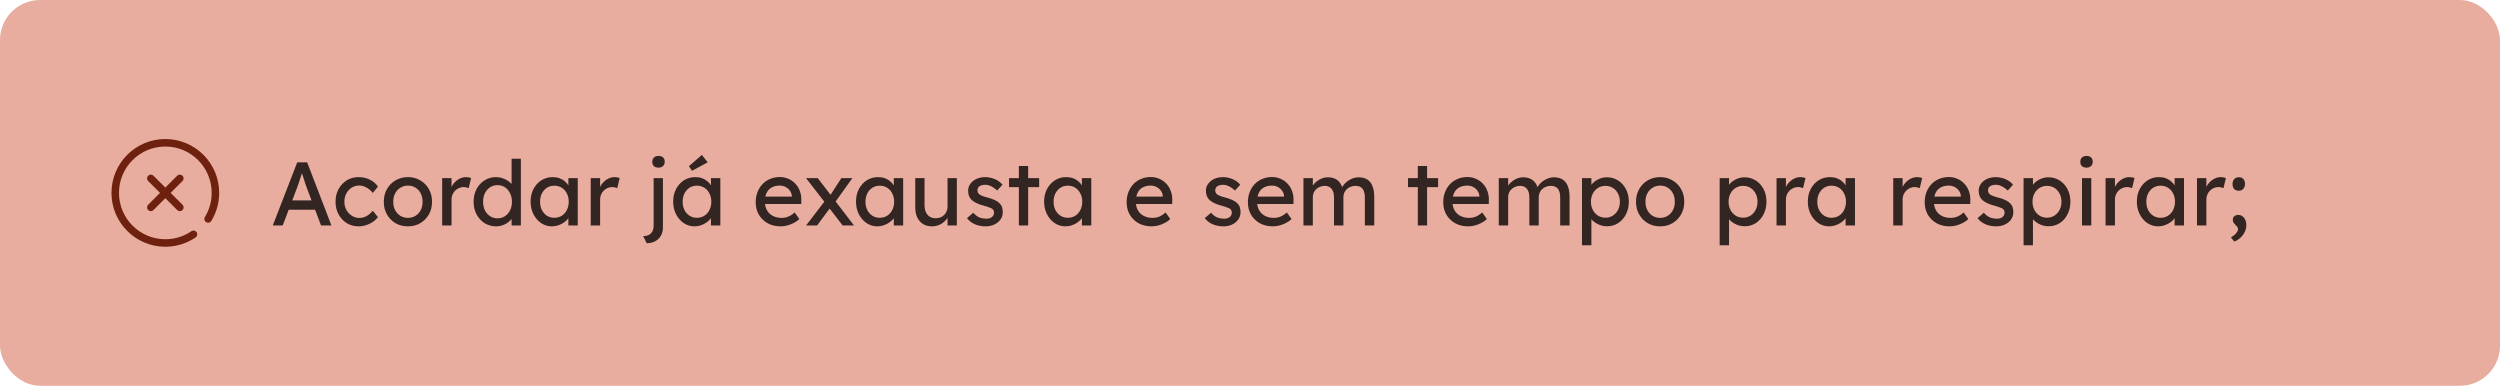 <svg xmlns="http://www.w3.org/2000/svg" width="499" height="77" viewBox="0 0 499 77" fill="none"><rect width="499" height="77" rx="8" fill="#E8AD9F"></rect><path d="M41.542 43.703C42.467 42.187 43 40.406 43 38.5C43 32.977 38.523 28.5 33 28.5C27.477 28.5 23 32.977 23 38.5C23 44.023 27.477 48.5 33 48.5C35.084 48.5 37.018 47.863 38.62 46.773" stroke="#6F210F" stroke-width="1.5" stroke-miterlimit="10" stroke-linecap="round" stroke-linejoin="round"></path><path d="M35.893 35.608L30.109 41.392" stroke="#6F210F" stroke-width="1.5" stroke-miterlimit="10" stroke-linecap="round" stroke-linejoin="round"></path><path d="M35.893 41.392L30.109 35.608" stroke="#6F210F" stroke-width="1.5" stroke-miterlimit="10" stroke-linecap="round" stroke-linejoin="round"></path><path d="M54.45 45L59.328 32.4H61.308L66.15 45H64.08L61.2 37.404C61.164 37.32 61.092 37.116 60.984 36.792C60.888 36.468 60.774 36.108 60.642 35.712C60.51 35.316 60.39 34.956 60.282 34.632C60.174 34.296 60.102 34.08 60.066 33.984L60.48 33.966C60.408 34.17 60.318 34.428 60.21 34.74C60.114 35.052 60.006 35.382 59.886 35.73C59.778 36.078 59.67 36.408 59.562 36.72C59.454 37.02 59.364 37.272 59.292 37.476L56.43 45H54.45ZM56.61 41.868L57.33 39.996H63.054L63.882 41.868H56.61ZM71.562 45.18C70.686 45.18 69.9 44.964 69.204 44.532C68.52 44.1 67.974 43.512 67.566 42.768C67.17 42.024 66.972 41.19 66.972 40.266C66.972 39.342 67.17 38.508 67.566 37.764C67.974 37.02 68.52 36.432 69.204 36C69.9 35.568 70.686 35.352 71.562 35.352C72.402 35.352 73.164 35.526 73.848 35.874C74.544 36.21 75.072 36.672 75.432 37.26L74.406 38.52C74.214 38.244 73.968 37.992 73.668 37.764C73.368 37.536 73.05 37.356 72.714 37.224C72.378 37.092 72.054 37.026 71.742 37.026C71.166 37.026 70.65 37.17 70.194 37.458C69.75 37.734 69.396 38.118 69.132 38.61C68.868 39.102 68.736 39.654 68.736 40.266C68.736 40.878 68.874 41.43 69.15 41.922C69.426 42.402 69.792 42.786 70.248 43.074C70.704 43.362 71.208 43.506 71.76 43.506C72.084 43.506 72.396 43.452 72.696 43.344C73.008 43.236 73.308 43.074 73.596 42.858C73.884 42.642 74.154 42.378 74.406 42.066L75.432 43.326C75.048 43.866 74.496 44.31 73.776 44.658C73.068 45.006 72.33 45.18 71.562 45.18ZM81.429 45.18C80.505 45.18 79.677 44.97 78.945 44.55C78.225 44.118 77.655 43.536 77.235 42.804C76.815 42.06 76.605 41.214 76.605 40.266C76.605 39.318 76.815 38.478 77.235 37.746C77.655 37.002 78.225 36.42 78.945 36C79.677 35.568 80.505 35.352 81.429 35.352C82.341 35.352 83.157 35.568 83.877 36C84.609 36.42 85.185 37.002 85.605 37.746C86.025 38.478 86.235 39.318 86.235 40.266C86.235 41.214 86.025 42.06 85.605 42.804C85.185 43.536 84.609 44.118 83.877 44.55C83.157 44.97 82.341 45.18 81.429 45.18ZM81.429 43.488C81.993 43.488 82.497 43.35 82.941 43.074C83.385 42.786 83.733 42.402 83.985 41.922C84.237 41.43 84.357 40.878 84.345 40.266C84.357 39.642 84.237 39.09 83.985 38.61C83.733 38.118 83.385 37.734 82.941 37.458C82.497 37.182 81.993 37.044 81.429 37.044C80.865 37.044 80.355 37.188 79.899 37.476C79.455 37.752 79.107 38.136 78.855 38.628C78.603 39.108 78.483 39.654 78.495 40.266C78.483 40.878 78.603 41.43 78.855 41.922C79.107 42.402 79.455 42.786 79.899 43.074C80.355 43.35 80.865 43.488 81.429 43.488ZM88.255 45V35.55H90.127V38.52L89.947 37.8C90.079 37.344 90.301 36.93 90.613 36.558C90.937 36.186 91.303 35.892 91.711 35.676C92.131 35.46 92.563 35.352 93.007 35.352C93.211 35.352 93.403 35.37 93.583 35.406C93.775 35.442 93.925 35.484 94.033 35.532L93.547 37.548C93.403 37.488 93.241 37.44 93.061 37.404C92.893 37.356 92.725 37.332 92.557 37.332C92.233 37.332 91.921 37.398 91.621 37.53C91.333 37.65 91.075 37.824 90.847 38.052C90.631 38.268 90.457 38.526 90.325 38.826C90.193 39.114 90.127 39.432 90.127 39.78V45H88.255ZM99.052 45.18C98.189 45.18 97.415 44.97 96.731 44.55C96.058 44.118 95.525 43.536 95.129 42.804C94.733 42.06 94.534 41.214 94.534 40.266C94.534 39.318 94.727 38.478 95.111 37.746C95.507 37.002 96.04 36.42 96.713 36C97.385 35.568 98.147 35.352 98.999 35.352C99.466 35.352 99.916 35.43 100.348 35.586C100.792 35.73 101.188 35.934 101.536 36.198C101.884 36.45 102.154 36.732 102.346 37.044C102.55 37.344 102.652 37.65 102.652 37.962L102.112 37.998V31.68H103.966V45H102.112V42.75H102.472C102.472 43.038 102.376 43.326 102.184 43.614C101.992 43.89 101.734 44.148 101.41 44.388C101.098 44.628 100.732 44.82 100.312 44.964C99.904 45.108 99.484 45.18 99.052 45.18ZM99.305 43.578C99.868 43.578 100.366 43.434 100.798 43.146C101.23 42.858 101.566 42.468 101.806 41.976C102.058 41.472 102.184 40.902 102.184 40.266C102.184 39.63 102.058 39.066 101.806 38.574C101.566 38.07 101.23 37.674 100.798 37.386C100.366 37.098 99.868 36.954 99.305 36.954C98.74 36.954 98.243 37.098 97.811 37.386C97.379 37.674 97.037 38.07 96.784 38.574C96.544 39.066 96.424 39.63 96.424 40.266C96.424 40.902 96.544 41.472 96.784 41.976C97.037 42.468 97.379 42.858 97.811 43.146C98.243 43.434 98.74 43.578 99.305 43.578ZM110.155 45.18C109.375 45.18 108.661 44.964 108.013 44.532C107.377 44.1 106.867 43.512 106.483 42.768C106.099 42.024 105.907 41.184 105.907 40.248C105.907 39.3 106.099 38.46 106.483 37.728C106.879 36.984 107.407 36.402 108.067 35.982C108.739 35.562 109.489 35.352 110.317 35.352C110.809 35.352 111.259 35.424 111.667 35.568C112.075 35.712 112.429 35.916 112.729 36.18C113.041 36.432 113.293 36.726 113.485 37.062C113.689 37.398 113.815 37.758 113.863 38.142L113.449 37.998V35.55H115.321V45H113.449V42.75L113.881 42.624C113.809 42.948 113.659 43.266 113.431 43.578C113.215 43.878 112.933 44.148 112.585 44.388C112.249 44.628 111.871 44.82 111.451 44.964C111.043 45.108 110.611 45.18 110.155 45.18ZM110.641 43.47C111.205 43.47 111.703 43.332 112.135 43.056C112.567 42.78 112.903 42.402 113.143 41.922C113.395 41.43 113.521 40.872 113.521 40.248C113.521 39.636 113.395 39.09 113.143 38.61C112.903 38.13 112.567 37.752 112.135 37.476C111.703 37.2 111.205 37.062 110.641 37.062C110.089 37.062 109.597 37.2 109.165 37.476C108.745 37.752 108.409 38.13 108.157 38.61C107.917 39.09 107.797 39.636 107.797 40.248C107.797 40.872 107.917 41.43 108.157 41.922C108.409 42.402 108.745 42.78 109.165 43.056C109.597 43.332 110.089 43.47 110.641 43.47ZM117.909 45V35.55H119.781V38.52L119.601 37.8C119.733 37.344 119.955 36.93 120.267 36.558C120.591 36.186 120.957 35.892 121.365 35.676C121.785 35.46 122.217 35.352 122.661 35.352C122.865 35.352 123.057 35.37 123.237 35.406C123.429 35.442 123.579 35.484 123.687 35.532L123.201 37.548C123.057 37.488 122.895 37.44 122.715 37.404C122.547 37.356 122.379 37.332 122.211 37.332C121.887 37.332 121.575 37.398 121.275 37.53C120.987 37.65 120.729 37.824 120.501 38.052C120.285 38.268 120.111 38.526 119.979 38.826C119.847 39.114 119.781 39.432 119.781 39.78V45H117.909ZM129.08 48.546L128.378 47.124C128.846 47.124 129.23 47.04 129.53 46.872C129.842 46.716 130.076 46.476 130.232 46.152C130.388 45.84 130.466 45.45 130.466 44.982V35.55H132.32V45.432C132.32 46.044 132.182 46.584 131.906 47.052C131.642 47.52 131.264 47.886 130.772 48.15C130.292 48.414 129.728 48.546 129.08 48.546ZM131.438 33.462C131.042 33.462 130.736 33.36 130.52 33.156C130.304 32.952 130.196 32.664 130.196 32.292C130.196 31.944 130.304 31.662 130.52 31.446C130.748 31.23 131.054 31.122 131.438 31.122C131.834 31.122 132.14 31.224 132.356 31.428C132.572 31.632 132.68 31.92 132.68 32.292C132.68 32.64 132.566 32.922 132.338 33.138C132.122 33.354 131.822 33.462 131.438 33.462ZM138.614 45.18C137.834 45.18 137.12 44.964 136.472 44.532C135.836 44.1 135.326 43.512 134.942 42.768C134.558 42.024 134.366 41.184 134.366 40.248C134.366 39.3 134.558 38.46 134.942 37.728C135.338 36.984 135.866 36.402 136.526 35.982C137.198 35.562 137.948 35.352 138.776 35.352C139.268 35.352 139.718 35.424 140.126 35.568C140.534 35.712 140.888 35.916 141.188 36.18C141.5 36.432 141.752 36.726 141.944 37.062C142.148 37.398 142.274 37.758 142.322 38.142L141.908 37.998V35.55H143.78V45H141.908V42.75L142.34 42.624C142.268 42.948 142.118 43.266 141.89 43.578C141.674 43.878 141.392 44.148 141.044 44.388C140.708 44.628 140.33 44.82 139.91 44.964C139.502 45.108 139.07 45.18 138.614 45.18ZM139.1 43.47C139.664 43.47 140.162 43.332 140.594 43.056C141.026 42.78 141.362 42.402 141.602 41.922C141.854 41.43 141.98 40.872 141.98 40.248C141.98 39.636 141.854 39.09 141.602 38.61C141.362 38.13 141.026 37.752 140.594 37.476C140.162 37.2 139.664 37.062 139.1 37.062C138.548 37.062 138.056 37.2 137.624 37.476C137.204 37.752 136.868 38.13 136.616 38.61C136.376 39.09 136.256 39.636 136.256 40.248C136.256 40.872 136.376 41.43 136.616 41.922C136.868 42.402 137.204 42.78 137.624 43.056C138.056 43.332 138.548 43.47 139.1 43.47ZM138.128 34.092L137.516 33.174L140.09 30.924L141.26 32.4L138.128 34.092ZM155.823 45.18C154.851 45.18 153.987 44.976 153.231 44.568C152.487 44.148 151.899 43.578 151.467 42.858C151.047 42.138 150.837 41.31 150.837 40.374C150.837 39.63 150.957 38.952 151.197 38.34C151.437 37.728 151.767 37.2 152.187 36.756C152.619 36.3 153.129 35.952 153.717 35.712C154.317 35.46 154.965 35.334 155.661 35.334C156.273 35.334 156.843 35.454 157.371 35.694C157.899 35.922 158.355 36.24 158.739 36.648C159.135 37.056 159.435 37.542 159.639 38.106C159.855 38.658 159.957 39.264 159.945 39.924L159.927 40.716H152.205L151.791 39.24H158.325L158.055 39.546V39.114C158.019 38.718 157.887 38.364 157.659 38.052C157.431 37.74 157.143 37.494 156.795 37.314C156.447 37.134 156.069 37.044 155.661 37.044C155.013 37.044 154.467 37.17 154.023 37.422C153.579 37.662 153.243 38.022 153.015 38.502C152.787 38.97 152.673 39.552 152.673 40.248C152.673 40.908 152.811 41.484 153.087 41.976C153.363 42.456 153.753 42.828 154.257 43.092C154.761 43.356 155.343 43.488 156.003 43.488C156.471 43.488 156.903 43.41 157.299 43.254C157.707 43.098 158.145 42.816 158.613 42.408L159.549 43.722C159.261 44.01 158.907 44.262 158.487 44.478C158.079 44.694 157.641 44.868 157.173 45C156.717 45.12 156.267 45.18 155.823 45.18ZM168.189 45L165.129 41.022L164.859 40.68L160.881 35.55H163.221L166.227 39.474L166.533 39.87L170.457 45H168.189ZM160.899 45L164.625 40.14L165.723 41.454L163.095 45H160.899ZM166.641 40.428L165.615 39.132L167.937 35.55H170.133L166.641 40.428ZM175.106 45.18C174.326 45.18 173.612 44.964 172.964 44.532C172.328 44.1 171.818 43.512 171.434 42.768C171.05 42.024 170.858 41.184 170.858 40.248C170.858 39.3 171.05 38.46 171.434 37.728C171.83 36.984 172.358 36.402 173.018 35.982C173.69 35.562 174.44 35.352 175.268 35.352C175.76 35.352 176.21 35.424 176.618 35.568C177.026 35.712 177.38 35.916 177.68 36.18C177.992 36.432 178.244 36.726 178.436 37.062C178.64 37.398 178.766 37.758 178.814 38.142L178.4 37.998V35.55H180.272V45H178.4V42.75L178.832 42.624C178.76 42.948 178.61 43.266 178.382 43.578C178.166 43.878 177.884 44.148 177.536 44.388C177.2 44.628 176.822 44.82 176.402 44.964C175.994 45.108 175.562 45.18 175.106 45.18ZM175.592 43.47C176.156 43.47 176.654 43.332 177.086 43.056C177.518 42.78 177.854 42.402 178.094 41.922C178.346 41.43 178.472 40.872 178.472 40.248C178.472 39.636 178.346 39.09 178.094 38.61C177.854 38.13 177.518 37.752 177.086 37.476C176.654 37.2 176.156 37.062 175.592 37.062C175.04 37.062 174.548 37.2 174.116 37.476C173.696 37.752 173.36 38.13 173.108 38.61C172.868 39.09 172.748 39.636 172.748 40.248C172.748 40.872 172.868 41.43 173.108 41.922C173.36 42.402 173.696 42.78 174.116 43.056C174.548 43.332 175.04 43.47 175.592 43.47ZM185.997 45.18C185.325 45.18 184.737 45.024 184.233 44.712C183.741 44.4 183.357 43.962 183.081 43.398C182.817 42.834 182.685 42.162 182.685 41.382V35.55H184.539V40.878C184.539 41.43 184.623 41.91 184.791 42.318C184.971 42.714 185.223 43.02 185.547 43.236C185.883 43.452 186.285 43.56 186.753 43.56C187.101 43.56 187.419 43.506 187.707 43.398C187.995 43.278 188.241 43.116 188.445 42.912C188.661 42.708 188.829 42.462 188.949 42.174C189.069 41.886 189.129 41.574 189.129 41.238V35.55H190.983V45H189.129V43.02L189.453 42.804C189.309 43.248 189.063 43.65 188.715 44.01C188.379 44.37 187.977 44.658 187.509 44.874C187.041 45.078 186.537 45.18 185.997 45.18ZM196.733 45.18C195.941 45.18 195.227 45.042 194.591 44.766C193.955 44.49 193.427 44.082 193.007 43.542L194.267 42.462C194.627 42.882 195.017 43.188 195.437 43.38C195.869 43.56 196.355 43.65 196.895 43.65C197.111 43.65 197.309 43.626 197.489 43.578C197.681 43.518 197.843 43.434 197.975 43.326C198.119 43.218 198.227 43.092 198.299 42.948C198.371 42.792 198.407 42.624 198.407 42.444C198.407 42.132 198.293 41.88 198.065 41.688C197.945 41.604 197.753 41.514 197.489 41.418C197.237 41.31 196.907 41.202 196.499 41.094C195.803 40.914 195.233 40.71 194.789 40.482C194.345 40.254 194.003 39.996 193.763 39.708C193.583 39.48 193.451 39.234 193.367 38.97C193.283 38.694 193.241 38.394 193.241 38.07C193.241 37.674 193.325 37.314 193.493 36.99C193.673 36.654 193.913 36.366 194.213 36.126C194.525 35.874 194.885 35.682 195.293 35.55C195.713 35.418 196.157 35.352 196.625 35.352C197.069 35.352 197.507 35.412 197.939 35.532C198.383 35.652 198.791 35.826 199.163 36.054C199.535 36.282 199.847 36.552 200.099 36.864L199.037 38.034C198.809 37.806 198.557 37.608 198.281 37.44C198.017 37.26 197.747 37.122 197.471 37.026C197.195 36.93 196.943 36.882 196.715 36.882C196.463 36.882 196.235 36.906 196.031 36.954C195.827 37.002 195.653 37.074 195.509 37.17C195.377 37.266 195.275 37.386 195.203 37.53C195.131 37.674 195.095 37.836 195.095 38.016C195.107 38.172 195.143 38.322 195.203 38.466C195.275 38.598 195.371 38.712 195.491 38.808C195.623 38.904 195.821 39.006 196.085 39.114C196.349 39.222 196.685 39.324 197.093 39.42C197.693 39.576 198.185 39.75 198.569 39.942C198.965 40.122 199.277 40.332 199.505 40.572C199.745 40.8 199.913 41.064 200.009 41.364C200.105 41.664 200.153 42 200.153 42.372C200.153 42.912 199.997 43.398 199.685 43.83C199.385 44.25 198.977 44.58 198.461 44.82C197.945 45.06 197.369 45.18 196.733 45.18ZM203.366 45V33.138H205.22V45H203.366ZM201.404 37.35V35.55H207.416V37.35H201.404ZM212.653 45.18C211.873 45.18 211.159 44.964 210.511 44.532C209.875 44.1 209.365 43.512 208.981 42.768C208.597 42.024 208.405 41.184 208.405 40.248C208.405 39.3 208.597 38.46 208.981 37.728C209.377 36.984 209.905 36.402 210.565 35.982C211.237 35.562 211.987 35.352 212.815 35.352C213.307 35.352 213.757 35.424 214.165 35.568C214.573 35.712 214.927 35.916 215.227 36.18C215.539 36.432 215.791 36.726 215.983 37.062C216.187 37.398 216.313 37.758 216.361 38.142L215.947 37.998V35.55H217.819V45H215.947V42.75L216.379 42.624C216.307 42.948 216.157 43.266 215.929 43.578C215.713 43.878 215.431 44.148 215.083 44.388C214.747 44.628 214.369 44.82 213.949 44.964C213.541 45.108 213.109 45.18 212.653 45.18ZM213.139 43.47C213.703 43.47 214.201 43.332 214.633 43.056C215.065 42.78 215.401 42.402 215.641 41.922C215.893 41.43 216.019 40.872 216.019 40.248C216.019 39.636 215.893 39.09 215.641 38.61C215.401 38.13 215.065 37.752 214.633 37.476C214.201 37.2 213.703 37.062 213.139 37.062C212.587 37.062 212.095 37.2 211.663 37.476C211.243 37.752 210.907 38.13 210.655 38.61C210.415 39.09 210.295 39.636 210.295 40.248C210.295 40.872 210.415 41.43 210.655 41.922C210.907 42.402 211.243 42.78 211.663 43.056C212.095 43.332 212.587 43.47 213.139 43.47ZM229.862 45.18C228.89 45.18 228.026 44.976 227.27 44.568C226.526 44.148 225.938 43.578 225.506 42.858C225.086 42.138 224.876 41.31 224.876 40.374C224.876 39.63 224.996 38.952 225.236 38.34C225.476 37.728 225.806 37.2 226.226 36.756C226.658 36.3 227.168 35.952 227.756 35.712C228.356 35.46 229.004 35.334 229.7 35.334C230.312 35.334 230.882 35.454 231.41 35.694C231.938 35.922 232.394 36.24 232.778 36.648C233.174 37.056 233.474 37.542 233.678 38.106C233.894 38.658 233.996 39.264 233.984 39.924L233.966 40.716H226.244L225.83 39.24H232.364L232.094 39.546V39.114C232.058 38.718 231.926 38.364 231.698 38.052C231.47 37.74 231.182 37.494 230.834 37.314C230.486 37.134 230.108 37.044 229.7 37.044C229.052 37.044 228.506 37.17 228.062 37.422C227.618 37.662 227.282 38.022 227.054 38.502C226.826 38.97 226.712 39.552 226.712 40.248C226.712 40.908 226.85 41.484 227.126 41.976C227.402 42.456 227.792 42.828 228.296 43.092C228.8 43.356 229.382 43.488 230.042 43.488C230.51 43.488 230.942 43.41 231.338 43.254C231.746 43.098 232.184 42.816 232.652 42.408L233.588 43.722C233.3 44.01 232.946 44.262 232.526 44.478C232.118 44.694 231.68 44.868 231.212 45C230.756 45.12 230.306 45.18 229.862 45.18ZM244.194 45.18C243.402 45.18 242.688 45.042 242.052 44.766C241.416 44.49 240.888 44.082 240.468 43.542L241.728 42.462C242.088 42.882 242.478 43.188 242.898 43.38C243.33 43.56 243.816 43.65 244.356 43.65C244.572 43.65 244.77 43.626 244.95 43.578C245.142 43.518 245.304 43.434 245.436 43.326C245.58 43.218 245.688 43.092 245.76 42.948C245.832 42.792 245.868 42.624 245.868 42.444C245.868 42.132 245.754 41.88 245.526 41.688C245.406 41.604 245.214 41.514 244.95 41.418C244.698 41.31 244.368 41.202 243.96 41.094C243.264 40.914 242.694 40.71 242.25 40.482C241.806 40.254 241.464 39.996 241.224 39.708C241.044 39.48 240.912 39.234 240.828 38.97C240.744 38.694 240.702 38.394 240.702 38.07C240.702 37.674 240.786 37.314 240.954 36.99C241.134 36.654 241.374 36.366 241.674 36.126C241.986 35.874 242.346 35.682 242.754 35.55C243.174 35.418 243.618 35.352 244.086 35.352C244.53 35.352 244.968 35.412 245.4 35.532C245.844 35.652 246.252 35.826 246.624 36.054C246.996 36.282 247.308 36.552 247.56 36.864L246.498 38.034C246.27 37.806 246.018 37.608 245.742 37.44C245.478 37.26 245.208 37.122 244.932 37.026C244.656 36.93 244.404 36.882 244.176 36.882C243.924 36.882 243.696 36.906 243.492 36.954C243.288 37.002 243.114 37.074 242.97 37.17C242.838 37.266 242.736 37.386 242.664 37.53C242.592 37.674 242.556 37.836 242.556 38.016C242.568 38.172 242.604 38.322 242.664 38.466C242.736 38.598 242.832 38.712 242.952 38.808C243.084 38.904 243.282 39.006 243.546 39.114C243.81 39.222 244.146 39.324 244.554 39.42C245.154 39.576 245.646 39.75 246.03 39.942C246.426 40.122 246.738 40.332 246.966 40.572C247.206 40.8 247.374 41.064 247.47 41.364C247.566 41.664 247.614 42 247.614 42.372C247.614 42.912 247.458 43.398 247.146 43.83C246.846 44.25 246.438 44.58 245.922 44.82C245.406 45.06 244.83 45.18 244.194 45.18ZM254.067 45.18C253.095 45.18 252.231 44.976 251.475 44.568C250.731 44.148 250.143 43.578 249.711 42.858C249.291 42.138 249.081 41.31 249.081 40.374C249.081 39.63 249.201 38.952 249.441 38.34C249.681 37.728 250.011 37.2 250.431 36.756C250.863 36.3 251.373 35.952 251.961 35.712C252.561 35.46 253.209 35.334 253.905 35.334C254.517 35.334 255.087 35.454 255.615 35.694C256.143 35.922 256.599 36.24 256.983 36.648C257.379 37.056 257.679 37.542 257.883 38.106C258.099 38.658 258.201 39.264 258.189 39.924L258.171 40.716H250.449L250.035 39.24H256.569L256.299 39.546V39.114C256.263 38.718 256.131 38.364 255.903 38.052C255.675 37.74 255.387 37.494 255.039 37.314C254.691 37.134 254.313 37.044 253.905 37.044C253.257 37.044 252.711 37.17 252.267 37.422C251.823 37.662 251.487 38.022 251.259 38.502C251.031 38.97 250.917 39.552 250.917 40.248C250.917 40.908 251.055 41.484 251.331 41.976C251.607 42.456 251.997 42.828 252.501 43.092C253.005 43.356 253.587 43.488 254.247 43.488C254.715 43.488 255.147 43.41 255.543 43.254C255.951 43.098 256.389 42.816 256.857 42.408L257.793 43.722C257.505 44.01 257.151 44.262 256.731 44.478C256.323 44.694 255.885 44.868 255.417 45C254.961 45.12 254.511 45.18 254.067 45.18ZM260.168 45V35.55H262.04V37.566L261.698 37.782C261.794 37.47 261.944 37.17 262.148 36.882C262.364 36.594 262.622 36.342 262.922 36.126C263.234 35.898 263.564 35.718 263.912 35.586C264.272 35.454 264.638 35.388 265.01 35.388C265.55 35.388 266.024 35.478 266.432 35.658C266.84 35.838 267.176 36.108 267.44 36.468C267.704 36.828 267.896 37.278 268.016 37.818L267.728 37.746L267.854 37.44C267.986 37.164 268.166 36.906 268.394 36.666C268.634 36.414 268.904 36.192 269.204 36C269.504 35.808 269.822 35.658 270.158 35.55C270.494 35.442 270.824 35.388 271.148 35.388C271.856 35.388 272.438 35.532 272.894 35.82C273.362 36.108 273.71 36.546 273.938 37.134C274.178 37.722 274.298 38.454 274.298 39.33V45H272.426V39.438C272.426 38.898 272.354 38.46 272.21 38.124C272.078 37.776 271.874 37.518 271.598 37.35C271.322 37.182 270.968 37.098 270.536 37.098C270.2 37.098 269.882 37.158 269.582 37.278C269.294 37.386 269.042 37.542 268.826 37.746C268.61 37.95 268.442 38.19 268.322 38.466C268.202 38.73 268.142 39.024 268.142 39.348V45H266.27V39.402C266.27 38.91 266.198 38.496 266.054 38.16C265.91 37.812 265.7 37.548 265.424 37.368C265.148 37.188 264.812 37.098 264.416 37.098C264.08 37.098 263.768 37.158 263.48 37.278C263.192 37.386 262.94 37.542 262.724 37.746C262.508 37.938 262.34 38.172 262.22 38.448C262.1 38.712 262.04 39 262.04 39.312V45H260.168ZM282.995 45V33.138H284.849V45H282.995ZM281.033 37.35V35.55H287.045V37.35H281.033ZM293.056 45.18C292.084 45.18 291.22 44.976 290.464 44.568C289.72 44.148 289.132 43.578 288.7 42.858C288.28 42.138 288.07 41.31 288.07 40.374C288.07 39.63 288.19 38.952 288.43 38.34C288.67 37.728 289 37.2 289.42 36.756C289.852 36.3 290.362 35.952 290.95 35.712C291.55 35.46 292.198 35.334 292.894 35.334C293.506 35.334 294.076 35.454 294.604 35.694C295.132 35.922 295.588 36.24 295.972 36.648C296.368 37.056 296.668 37.542 296.872 38.106C297.088 38.658 297.19 39.264 297.178 39.924L297.16 40.716H289.438L289.024 39.24H295.558L295.288 39.546V39.114C295.252 38.718 295.12 38.364 294.892 38.052C294.664 37.74 294.376 37.494 294.028 37.314C293.68 37.134 293.302 37.044 292.894 37.044C292.246 37.044 291.7 37.17 291.256 37.422C290.812 37.662 290.476 38.022 290.248 38.502C290.02 38.97 289.906 39.552 289.906 40.248C289.906 40.908 290.044 41.484 290.32 41.976C290.596 42.456 290.986 42.828 291.49 43.092C291.994 43.356 292.576 43.488 293.236 43.488C293.704 43.488 294.136 43.41 294.532 43.254C294.94 43.098 295.378 42.816 295.846 42.408L296.782 43.722C296.494 44.01 296.14 44.262 295.72 44.478C295.312 44.694 294.874 44.868 294.406 45C293.95 45.12 293.5 45.18 293.056 45.18ZM299.156 45V35.55H301.028V37.566L300.686 37.782C300.782 37.47 300.932 37.17 301.136 36.882C301.352 36.594 301.61 36.342 301.91 36.126C302.222 35.898 302.552 35.718 302.9 35.586C303.26 35.454 303.626 35.388 303.998 35.388C304.538 35.388 305.012 35.478 305.42 35.658C305.828 35.838 306.164 36.108 306.428 36.468C306.692 36.828 306.884 37.278 307.004 37.818L306.716 37.746L306.842 37.44C306.974 37.164 307.154 36.906 307.382 36.666C307.622 36.414 307.892 36.192 308.192 36C308.492 35.808 308.81 35.658 309.146 35.55C309.482 35.442 309.812 35.388 310.136 35.388C310.844 35.388 311.426 35.532 311.882 35.82C312.35 36.108 312.698 36.546 312.926 37.134C313.166 37.722 313.286 38.454 313.286 39.33V45H311.414V39.438C311.414 38.898 311.342 38.46 311.198 38.124C311.066 37.776 310.862 37.518 310.586 37.35C310.31 37.182 309.956 37.098 309.524 37.098C309.188 37.098 308.87 37.158 308.57 37.278C308.282 37.386 308.03 37.542 307.814 37.746C307.598 37.95 307.43 38.19 307.31 38.466C307.19 38.73 307.13 39.024 307.13 39.348V45H305.258V39.402C305.258 38.91 305.186 38.496 305.042 38.16C304.898 37.812 304.688 37.548 304.412 37.368C304.136 37.188 303.8 37.098 303.404 37.098C303.068 37.098 302.756 37.158 302.468 37.278C302.18 37.386 301.928 37.542 301.712 37.746C301.496 37.938 301.328 38.172 301.208 38.448C301.088 38.712 301.028 39 301.028 39.312V45H299.156ZM315.769 48.96V35.55H317.641V37.71L317.353 37.548C317.425 37.188 317.629 36.846 317.965 36.522C318.301 36.186 318.709 35.916 319.189 35.712C319.681 35.496 320.185 35.388 320.701 35.388C321.553 35.388 322.309 35.598 322.969 36.018C323.629 36.438 324.151 37.014 324.535 37.746C324.919 38.478 325.111 39.318 325.111 40.266C325.111 41.202 324.919 42.042 324.535 42.786C324.163 43.518 323.647 44.1 322.987 44.532C322.327 44.952 321.583 45.162 320.755 45.162C320.203 45.162 319.669 45.054 319.153 44.838C318.637 44.61 318.199 44.322 317.839 43.974C317.479 43.626 317.257 43.266 317.173 42.894L317.641 42.642V48.96H315.769ZM320.449 43.452C321.001 43.452 321.493 43.314 321.925 43.038C322.357 42.762 322.699 42.384 322.951 41.904C323.203 41.424 323.329 40.878 323.329 40.266C323.329 39.654 323.203 39.114 322.951 38.646C322.711 38.166 322.375 37.788 321.943 37.512C321.511 37.236 321.013 37.098 320.449 37.098C319.885 37.098 319.387 37.236 318.955 37.512C318.523 37.776 318.181 38.148 317.929 38.628C317.677 39.108 317.551 39.654 317.551 40.266C317.551 40.878 317.677 41.424 317.929 41.904C318.181 42.384 318.523 42.762 318.955 43.038C319.387 43.314 319.885 43.452 320.449 43.452ZM331.372 45.18C330.448 45.18 329.62 44.97 328.888 44.55C328.168 44.118 327.598 43.536 327.178 42.804C326.758 42.06 326.548 41.214 326.548 40.266C326.548 39.318 326.758 38.478 327.178 37.746C327.598 37.002 328.168 36.42 328.888 36C329.62 35.568 330.448 35.352 331.372 35.352C332.284 35.352 333.1 35.568 333.82 36C334.552 36.42 335.128 37.002 335.548 37.746C335.968 38.478 336.178 39.318 336.178 40.266C336.178 41.214 335.968 42.06 335.548 42.804C335.128 43.536 334.552 44.118 333.82 44.55C333.1 44.97 332.284 45.18 331.372 45.18ZM331.372 43.488C331.936 43.488 332.44 43.35 332.884 43.074C333.328 42.786 333.676 42.402 333.928 41.922C334.18 41.43 334.3 40.878 334.288 40.266C334.3 39.642 334.18 39.09 333.928 38.61C333.676 38.118 333.328 37.734 332.884 37.458C332.44 37.182 331.936 37.044 331.372 37.044C330.808 37.044 330.298 37.188 329.842 37.476C329.398 37.752 329.05 38.136 328.798 38.628C328.546 39.108 328.426 39.654 328.438 40.266C328.426 40.878 328.546 41.43 328.798 41.922C329.05 42.402 329.398 42.786 329.842 43.074C330.298 43.35 330.808 43.488 331.372 43.488ZM343.243 48.96V35.55H345.115V37.71L344.827 37.548C344.899 37.188 345.103 36.846 345.439 36.522C345.775 36.186 346.183 35.916 346.663 35.712C347.155 35.496 347.659 35.388 348.175 35.388C349.027 35.388 349.783 35.598 350.443 36.018C351.103 36.438 351.625 37.014 352.009 37.746C352.393 38.478 352.585 39.318 352.585 40.266C352.585 41.202 352.393 42.042 352.009 42.786C351.637 43.518 351.121 44.1 350.461 44.532C349.801 44.952 349.057 45.162 348.229 45.162C347.677 45.162 347.143 45.054 346.627 44.838C346.111 44.61 345.673 44.322 345.313 43.974C344.953 43.626 344.731 43.266 344.647 42.894L345.115 42.642V48.96H343.243ZM347.923 43.452C348.475 43.452 348.967 43.314 349.399 43.038C349.831 42.762 350.173 42.384 350.425 41.904C350.677 41.424 350.803 40.878 350.803 40.266C350.803 39.654 350.677 39.114 350.425 38.646C350.185 38.166 349.849 37.788 349.417 37.512C348.985 37.236 348.487 37.098 347.923 37.098C347.359 37.098 346.861 37.236 346.429 37.512C345.997 37.776 345.655 38.148 345.403 38.628C345.151 39.108 345.025 39.654 345.025 40.266C345.025 40.878 345.151 41.424 345.403 41.904C345.655 42.384 345.997 42.762 346.429 43.038C346.861 43.314 347.359 43.452 347.923 43.452ZM354.599 45V35.55H356.471V38.52L356.291 37.8C356.423 37.344 356.645 36.93 356.957 36.558C357.281 36.186 357.647 35.892 358.055 35.676C358.475 35.46 358.907 35.352 359.351 35.352C359.555 35.352 359.747 35.37 359.927 35.406C360.119 35.442 360.269 35.484 360.377 35.532L359.891 37.548C359.747 37.488 359.585 37.44 359.405 37.404C359.237 37.356 359.069 37.332 358.901 37.332C358.577 37.332 358.265 37.398 357.965 37.53C357.677 37.65 357.419 37.824 357.191 38.052C356.975 38.268 356.801 38.526 356.669 38.826C356.537 39.114 356.471 39.432 356.471 39.78V45H354.599ZM365.09 45.18C364.31 45.18 363.596 44.964 362.948 44.532C362.312 44.1 361.802 43.512 361.418 42.768C361.034 42.024 360.842 41.184 360.842 40.248C360.842 39.3 361.034 38.46 361.418 37.728C361.814 36.984 362.342 36.402 363.002 35.982C363.674 35.562 364.424 35.352 365.252 35.352C365.744 35.352 366.194 35.424 366.602 35.568C367.01 35.712 367.364 35.916 367.664 36.18C367.976 36.432 368.228 36.726 368.42 37.062C368.624 37.398 368.75 37.758 368.798 38.142L368.384 37.998V35.55H370.256V45H368.384V42.75L368.816 42.624C368.744 42.948 368.594 43.266 368.366 43.578C368.15 43.878 367.868 44.148 367.52 44.388C367.184 44.628 366.806 44.82 366.386 44.964C365.978 45.108 365.546 45.18 365.09 45.18ZM365.576 43.47C366.14 43.47 366.638 43.332 367.07 43.056C367.502 42.78 367.838 42.402 368.078 41.922C368.33 41.43 368.456 40.872 368.456 40.248C368.456 39.636 368.33 39.09 368.078 38.61C367.838 38.13 367.502 37.752 367.07 37.476C366.638 37.2 366.14 37.062 365.576 37.062C365.024 37.062 364.532 37.2 364.1 37.476C363.68 37.752 363.344 38.13 363.092 38.61C362.852 39.09 362.732 39.636 362.732 40.248C362.732 40.872 362.852 41.43 363.092 41.922C363.344 42.402 363.68 42.78 364.1 43.056C364.532 43.332 365.024 43.47 365.576 43.47ZM377.89 45V35.55H379.762V38.52L379.582 37.8C379.714 37.344 379.936 36.93 380.248 36.558C380.572 36.186 380.938 35.892 381.346 35.676C381.766 35.46 382.198 35.352 382.642 35.352C382.846 35.352 383.038 35.37 383.218 35.406C383.41 35.442 383.56 35.484 383.668 35.532L383.182 37.548C383.038 37.488 382.876 37.44 382.696 37.404C382.528 37.356 382.36 37.332 382.192 37.332C381.868 37.332 381.556 37.398 381.256 37.53C380.968 37.65 380.71 37.824 380.482 38.052C380.266 38.268 380.092 38.526 379.96 38.826C379.828 39.114 379.762 39.432 379.762 39.78V45H377.89ZM389.155 45.18C388.183 45.18 387.319 44.976 386.563 44.568C385.819 44.148 385.231 43.578 384.799 42.858C384.379 42.138 384.169 41.31 384.169 40.374C384.169 39.63 384.289 38.952 384.529 38.34C384.769 37.728 385.099 37.2 385.519 36.756C385.951 36.3 386.461 35.952 387.049 35.712C387.649 35.46 388.297 35.334 388.993 35.334C389.605 35.334 390.175 35.454 390.703 35.694C391.231 35.922 391.687 36.24 392.071 36.648C392.467 37.056 392.767 37.542 392.971 38.106C393.187 38.658 393.289 39.264 393.277 39.924L393.259 40.716H385.537L385.123 39.24H391.657L391.387 39.546V39.114C391.351 38.718 391.219 38.364 390.991 38.052C390.763 37.74 390.475 37.494 390.127 37.314C389.779 37.134 389.401 37.044 388.993 37.044C388.345 37.044 387.799 37.17 387.355 37.422C386.911 37.662 386.575 38.022 386.347 38.502C386.119 38.97 386.005 39.552 386.005 40.248C386.005 40.908 386.143 41.484 386.419 41.976C386.695 42.456 387.085 42.828 387.589 43.092C388.093 43.356 388.675 43.488 389.335 43.488C389.803 43.488 390.235 43.41 390.631 43.254C391.039 43.098 391.477 42.816 391.945 42.408L392.881 43.722C392.593 44.01 392.239 44.262 391.819 44.478C391.411 44.694 390.973 44.868 390.505 45C390.049 45.12 389.599 45.18 389.155 45.18ZM398.442 45.18C397.65 45.18 396.936 45.042 396.3 44.766C395.664 44.49 395.136 44.082 394.716 43.542L395.976 42.462C396.336 42.882 396.726 43.188 397.146 43.38C397.578 43.56 398.064 43.65 398.604 43.65C398.82 43.65 399.018 43.626 399.198 43.578C399.39 43.518 399.552 43.434 399.684 43.326C399.828 43.218 399.936 43.092 400.008 42.948C400.08 42.792 400.116 42.624 400.116 42.444C400.116 42.132 400.002 41.88 399.774 41.688C399.654 41.604 399.462 41.514 399.198 41.418C398.946 41.31 398.616 41.202 398.208 41.094C397.512 40.914 396.942 40.71 396.498 40.482C396.054 40.254 395.712 39.996 395.472 39.708C395.292 39.48 395.16 39.234 395.076 38.97C394.992 38.694 394.95 38.394 394.95 38.07C394.95 37.674 395.034 37.314 395.202 36.99C395.382 36.654 395.622 36.366 395.922 36.126C396.234 35.874 396.594 35.682 397.002 35.55C397.422 35.418 397.866 35.352 398.334 35.352C398.778 35.352 399.216 35.412 399.648 35.532C400.092 35.652 400.5 35.826 400.872 36.054C401.244 36.282 401.556 36.552 401.808 36.864L400.746 38.034C400.518 37.806 400.266 37.608 399.99 37.44C399.726 37.26 399.456 37.122 399.18 37.026C398.904 36.93 398.652 36.882 398.424 36.882C398.172 36.882 397.944 36.906 397.74 36.954C397.536 37.002 397.362 37.074 397.218 37.17C397.086 37.266 396.984 37.386 396.912 37.53C396.84 37.674 396.804 37.836 396.804 38.016C396.816 38.172 396.852 38.322 396.912 38.466C396.984 38.598 397.08 38.712 397.2 38.808C397.332 38.904 397.53 39.006 397.794 39.114C398.058 39.222 398.394 39.324 398.802 39.42C399.402 39.576 399.894 39.75 400.278 39.942C400.674 40.122 400.986 40.332 401.214 40.572C401.454 40.8 401.622 41.064 401.718 41.364C401.814 41.664 401.862 42 401.862 42.372C401.862 42.912 401.706 43.398 401.394 43.83C401.094 44.25 400.686 44.58 400.17 44.82C399.654 45.06 399.078 45.18 398.442 45.18ZM403.905 48.96V35.55H405.777V37.71L405.489 37.548C405.561 37.188 405.765 36.846 406.101 36.522C406.437 36.186 406.845 35.916 407.325 35.712C407.817 35.496 408.321 35.388 408.837 35.388C409.689 35.388 410.445 35.598 411.105 36.018C411.765 36.438 412.287 37.014 412.671 37.746C413.055 38.478 413.247 39.318 413.247 40.266C413.247 41.202 413.055 42.042 412.671 42.786C412.299 43.518 411.783 44.1 411.123 44.532C410.463 44.952 409.719 45.162 408.891 45.162C408.339 45.162 407.805 45.054 407.289 44.838C406.773 44.61 406.335 44.322 405.975 43.974C405.615 43.626 405.393 43.266 405.309 42.894L405.777 42.642V48.96H403.905ZM408.585 43.452C409.137 43.452 409.629 43.314 410.061 43.038C410.493 42.762 410.835 42.384 411.087 41.904C411.339 41.424 411.465 40.878 411.465 40.266C411.465 39.654 411.339 39.114 411.087 38.646C410.847 38.166 410.511 37.788 410.079 37.512C409.647 37.236 409.149 37.098 408.585 37.098C408.021 37.098 407.523 37.236 407.091 37.512C406.659 37.776 406.317 38.148 406.065 38.628C405.813 39.108 405.687 39.654 405.687 40.266C405.687 40.878 405.813 41.424 406.065 41.904C406.317 42.384 406.659 42.762 407.091 43.038C407.523 43.314 408.021 43.452 408.585 43.452ZM415.567 45V35.55H417.421V45H415.567ZM416.467 33.462C416.071 33.462 415.765 33.36 415.549 33.156C415.333 32.952 415.225 32.664 415.225 32.292C415.225 31.944 415.333 31.662 415.549 31.446C415.777 31.23 416.083 31.122 416.467 31.122C416.863 31.122 417.169 31.224 417.385 31.428C417.601 31.632 417.709 31.92 417.709 32.292C417.709 32.64 417.595 32.922 417.367 33.138C417.151 33.354 416.851 33.462 416.467 33.462ZM420.271 45V35.55H422.143V38.52L421.963 37.8C422.095 37.344 422.317 36.93 422.629 36.558C422.953 36.186 423.319 35.892 423.727 35.676C424.147 35.46 424.579 35.352 425.023 35.352C425.227 35.352 425.419 35.37 425.599 35.406C425.791 35.442 425.941 35.484 426.049 35.532L425.563 37.548C425.419 37.488 425.257 37.44 425.077 37.404C424.909 37.356 424.741 37.332 424.573 37.332C424.249 37.332 423.937 37.398 423.637 37.53C423.349 37.65 423.091 37.824 422.863 38.052C422.647 38.268 422.473 38.526 422.341 38.826C422.209 39.114 422.143 39.432 422.143 39.78V45H420.271ZM430.762 45.18C429.982 45.18 429.268 44.964 428.62 44.532C427.984 44.1 427.474 43.512 427.09 42.768C426.706 42.024 426.514 41.184 426.514 40.248C426.514 39.3 426.706 38.46 427.09 37.728C427.486 36.984 428.014 36.402 428.674 35.982C429.346 35.562 430.096 35.352 430.924 35.352C431.416 35.352 431.866 35.424 432.274 35.568C432.682 35.712 433.036 35.916 433.336 36.18C433.648 36.432 433.9 36.726 434.092 37.062C434.296 37.398 434.422 37.758 434.47 38.142L434.056 37.998V35.55H435.928V45H434.056V42.75L434.488 42.624C434.416 42.948 434.266 43.266 434.038 43.578C433.822 43.878 433.54 44.148 433.192 44.388C432.856 44.628 432.478 44.82 432.058 44.964C431.65 45.108 431.218 45.18 430.762 45.18ZM431.248 43.47C431.812 43.47 432.31 43.332 432.742 43.056C433.174 42.78 433.51 42.402 433.75 41.922C434.002 41.43 434.128 40.872 434.128 40.248C434.128 39.636 434.002 39.09 433.75 38.61C433.51 38.13 433.174 37.752 432.742 37.476C432.31 37.2 431.812 37.062 431.248 37.062C430.696 37.062 430.204 37.2 429.772 37.476C429.352 37.752 429.016 38.13 428.764 38.61C428.524 39.09 428.404 39.636 428.404 40.248C428.404 40.872 428.524 41.43 428.764 41.922C429.016 42.402 429.352 42.78 429.772 43.056C430.204 43.332 430.696 43.47 431.248 43.47ZM438.517 45V35.55H440.389V38.52L440.209 37.8C440.341 37.344 440.563 36.93 440.875 36.558C441.199 36.186 441.565 35.892 441.973 35.676C442.393 35.46 442.825 35.352 443.269 35.352C443.473 35.352 443.665 35.37 443.845 35.406C444.037 35.442 444.187 35.484 444.295 35.532L443.809 37.548C443.665 37.488 443.503 37.44 443.323 37.404C443.155 37.356 442.987 37.332 442.819 37.332C442.495 37.332 442.183 37.398 441.883 37.53C441.595 37.65 441.337 37.824 441.109 38.052C440.893 38.268 440.719 38.526 440.587 38.826C440.455 39.114 440.389 39.432 440.389 39.78V45H438.517ZM445.974 48.222L445.29 47.394C445.71 47.154 446.052 46.878 446.316 46.566C446.58 46.254 446.712 45.984 446.712 45.756C446.712 45.636 446.682 45.516 446.622 45.396C446.562 45.288 446.436 45.132 446.244 44.928C446.004 44.7 445.848 44.508 445.776 44.352C445.704 44.196 445.668 44.028 445.668 43.848C445.668 43.56 445.77 43.332 445.974 43.164C446.178 42.984 446.442 42.894 446.766 42.894C447.066 42.894 447.336 42.984 447.576 43.164C447.828 43.332 448.02 43.572 448.152 43.884C448.296 44.184 448.368 44.532 448.368 44.928C448.368 45.288 448.308 45.636 448.188 45.972C448.068 46.308 447.9 46.62 447.684 46.908C447.468 47.196 447.216 47.454 446.928 47.682C446.64 47.91 446.322 48.09 445.974 48.222ZM446.856 38.07C446.46 38.07 446.154 37.956 445.938 37.728C445.722 37.488 445.614 37.152 445.614 36.72C445.614 36.324 445.728 36 445.956 35.748C446.184 35.496 446.484 35.37 446.856 35.37C447.252 35.37 447.558 35.49 447.774 35.73C447.99 35.958 448.098 36.288 448.098 36.72C448.098 37.116 447.984 37.44 447.756 37.692C447.528 37.944 447.228 38.07 446.856 38.07Z" fill="#332522"></path></svg>